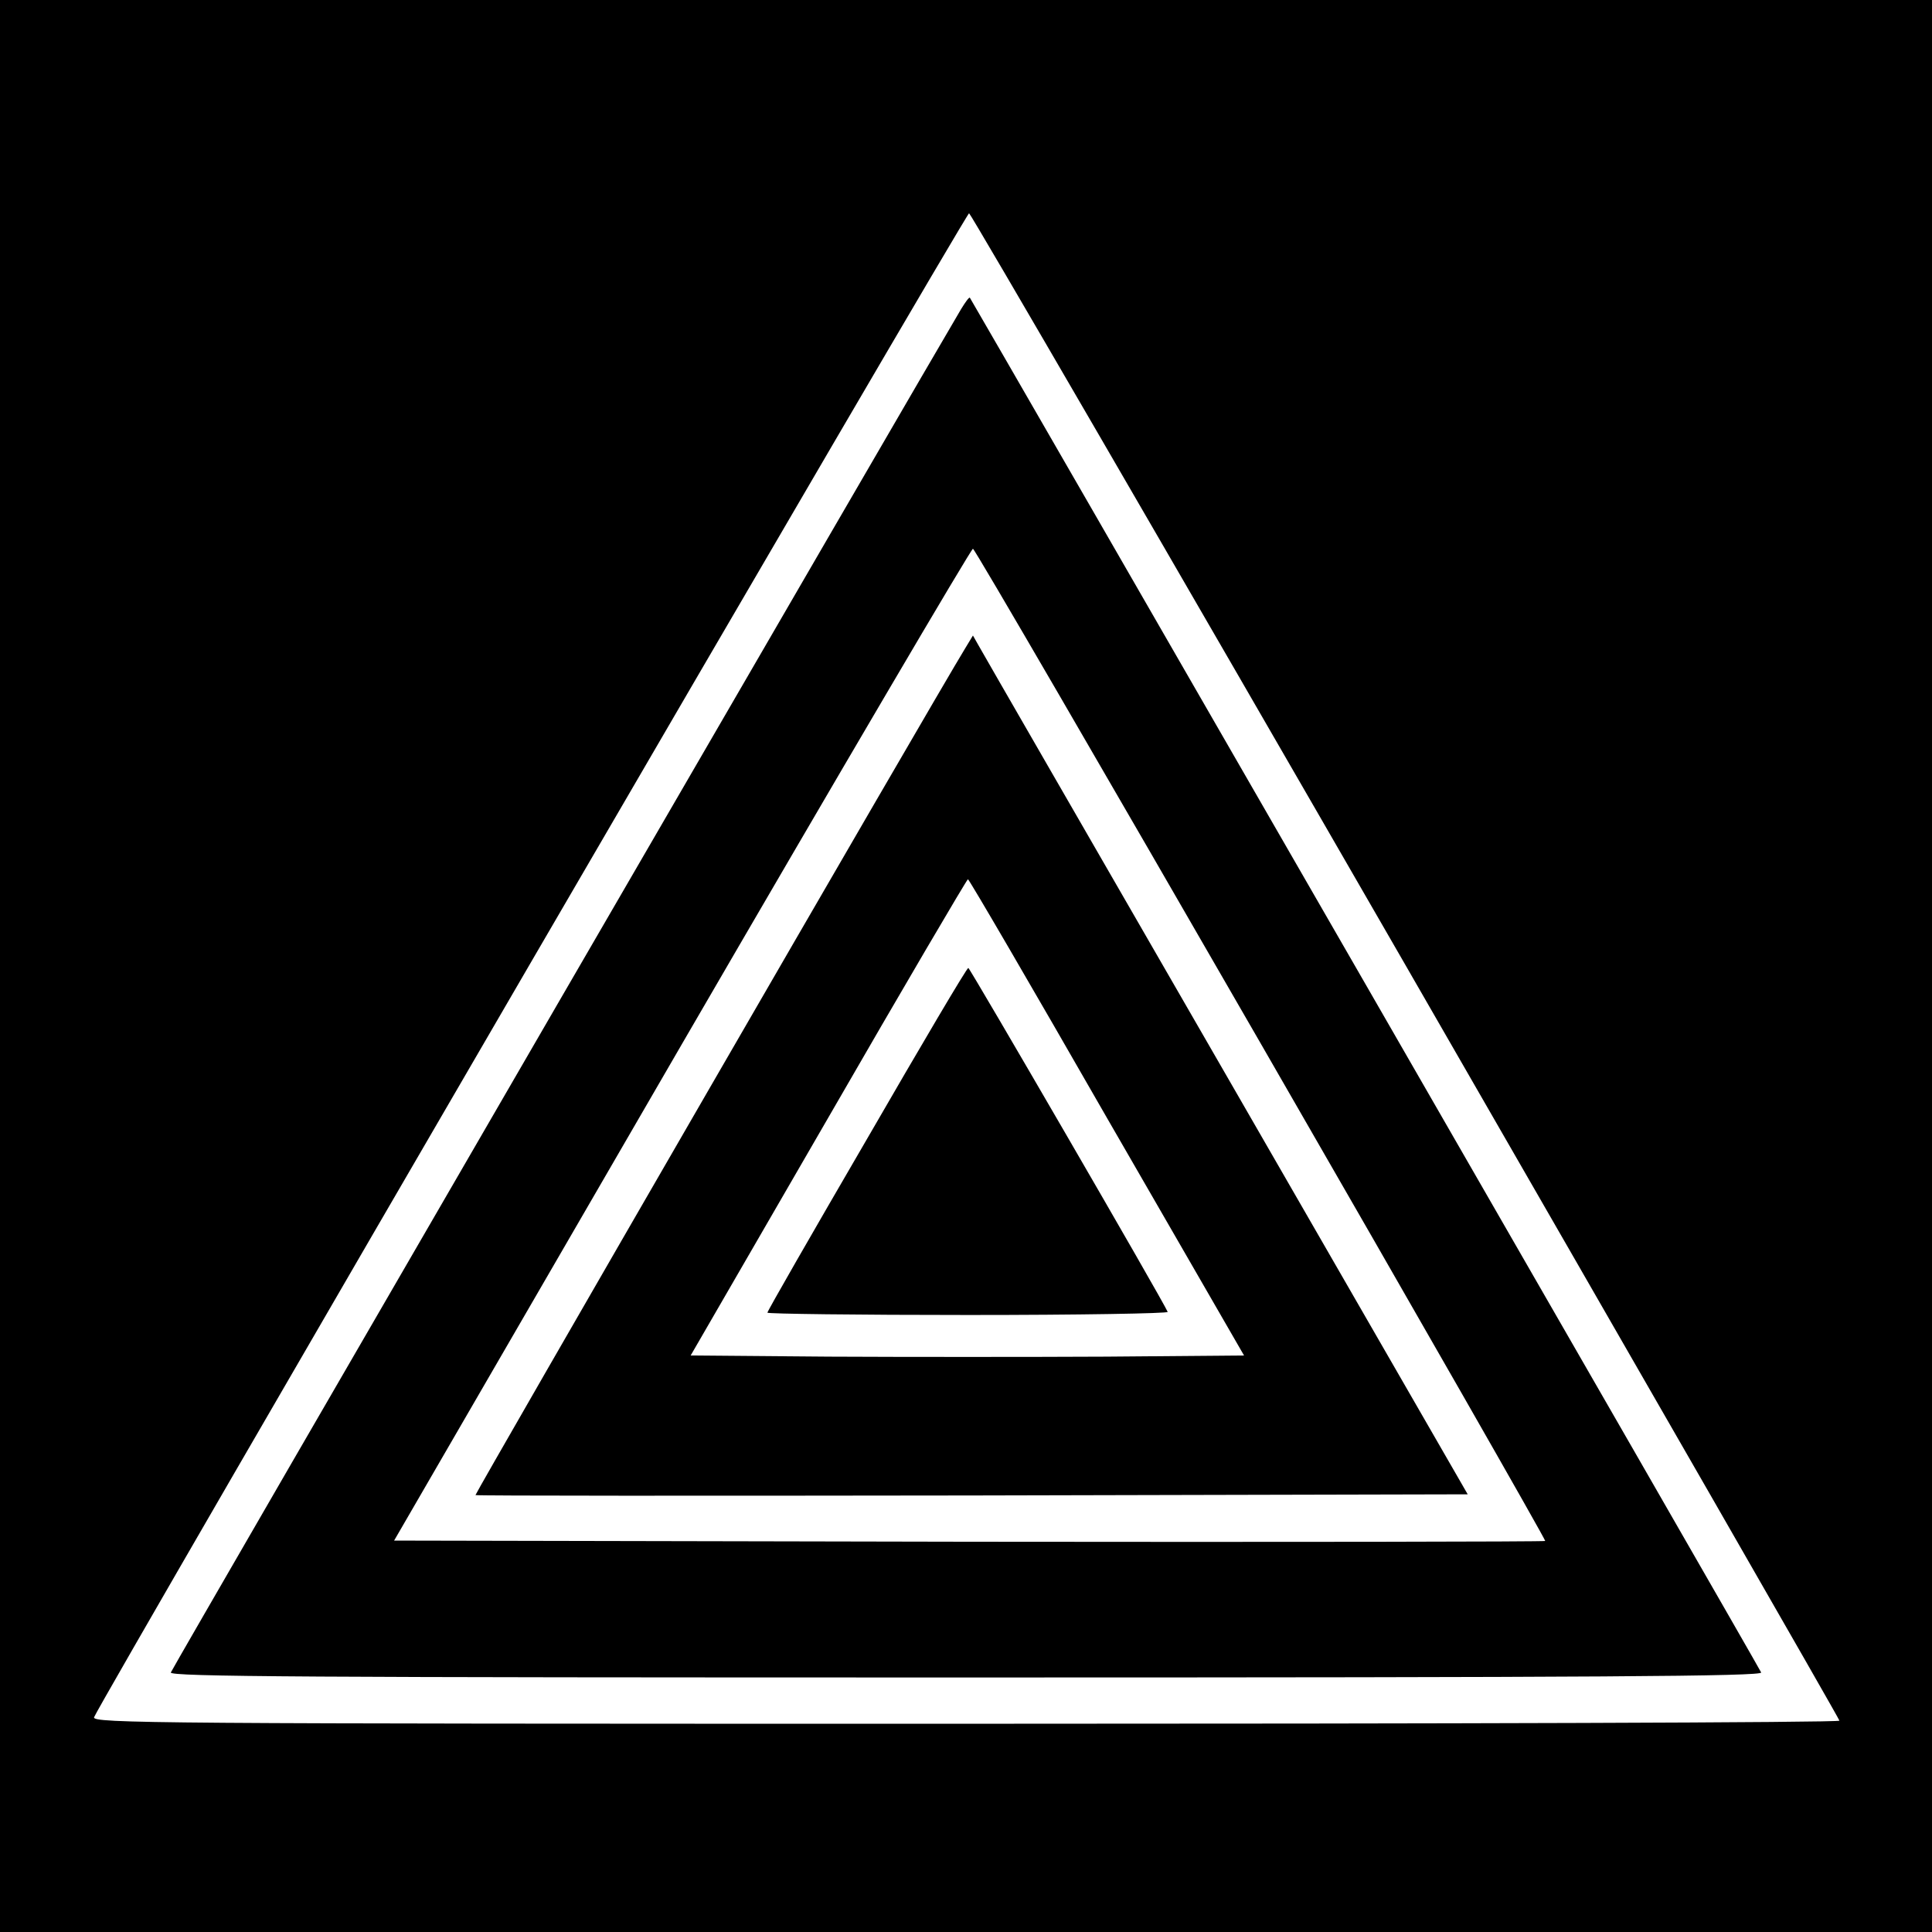<?xml version="1.0" standalone="no"?>
<!DOCTYPE svg PUBLIC "-//W3C//DTD SVG 20010904//EN"
 "http://www.w3.org/TR/2001/REC-SVG-20010904/DTD/svg10.dtd">
<svg version="1.0" xmlns="http://www.w3.org/2000/svg"
 width="501pt" height="501pt" viewBox="0 0 501 501"
 preserveAspectRatio="xMidYMid meet">
<g transform="translate(0,501) scale(0.1,-0.1)"
fill="#000000" stroke="none">
<path d="M0 2505 l0 -2505 2505 0 2505 0 0 2505 0 2505 -2505 0 -2505 0 0
-2505z m3646 0 c618 -1073 1124 -1953 1124 -1957 0 -5 -1020 -8 -2266 -8
-2108 0 -2266 1 -2260 17 17 43 2262 3902 2269 3900 5 -2 515 -880 1133 -1952z"/>
<path d="M2492 4208 c-52 -86 -2045 -3523 -2049 -3535 -4 -11 348 -13 2062
-13 1650 0 2066 3 2062 13 -4 11 -2046 3557 -2052 3565 -2 2 -12 -12 -23 -30z
m779 -1907 c407 -706 738 -1285 736 -1287 -2 -2 -675 -3 -1494 -2 l-1491 3
746 1287 c411 708 751 1286 755 1285 5 -1 341 -580 748 -1286z"/>
<path d="M2503 3329 c-81 -132 -1272 -2193 -1270 -2196 2 -2 582 -2 1288 -1
l1285 3 -628 1090 c-346 600 -635 1101 -642 1114 l-13 23 -20 -33z m367 -1217
l356 -617 -358 -3 c-197 -1 -520 -1 -718 0 l-359 3 357 617 c196 340 359 617
362 618 3 0 165 -278 360 -618z"/>
<path d="M2248 2056 c-142 -244 -258 -446 -258 -450 0 -3 234 -6 521 -6 286 0
519 4 517 8 -11 27 -513 892 -517 892 -4 0 -122 -200 -263 -444z"/>
</g>
</svg>
